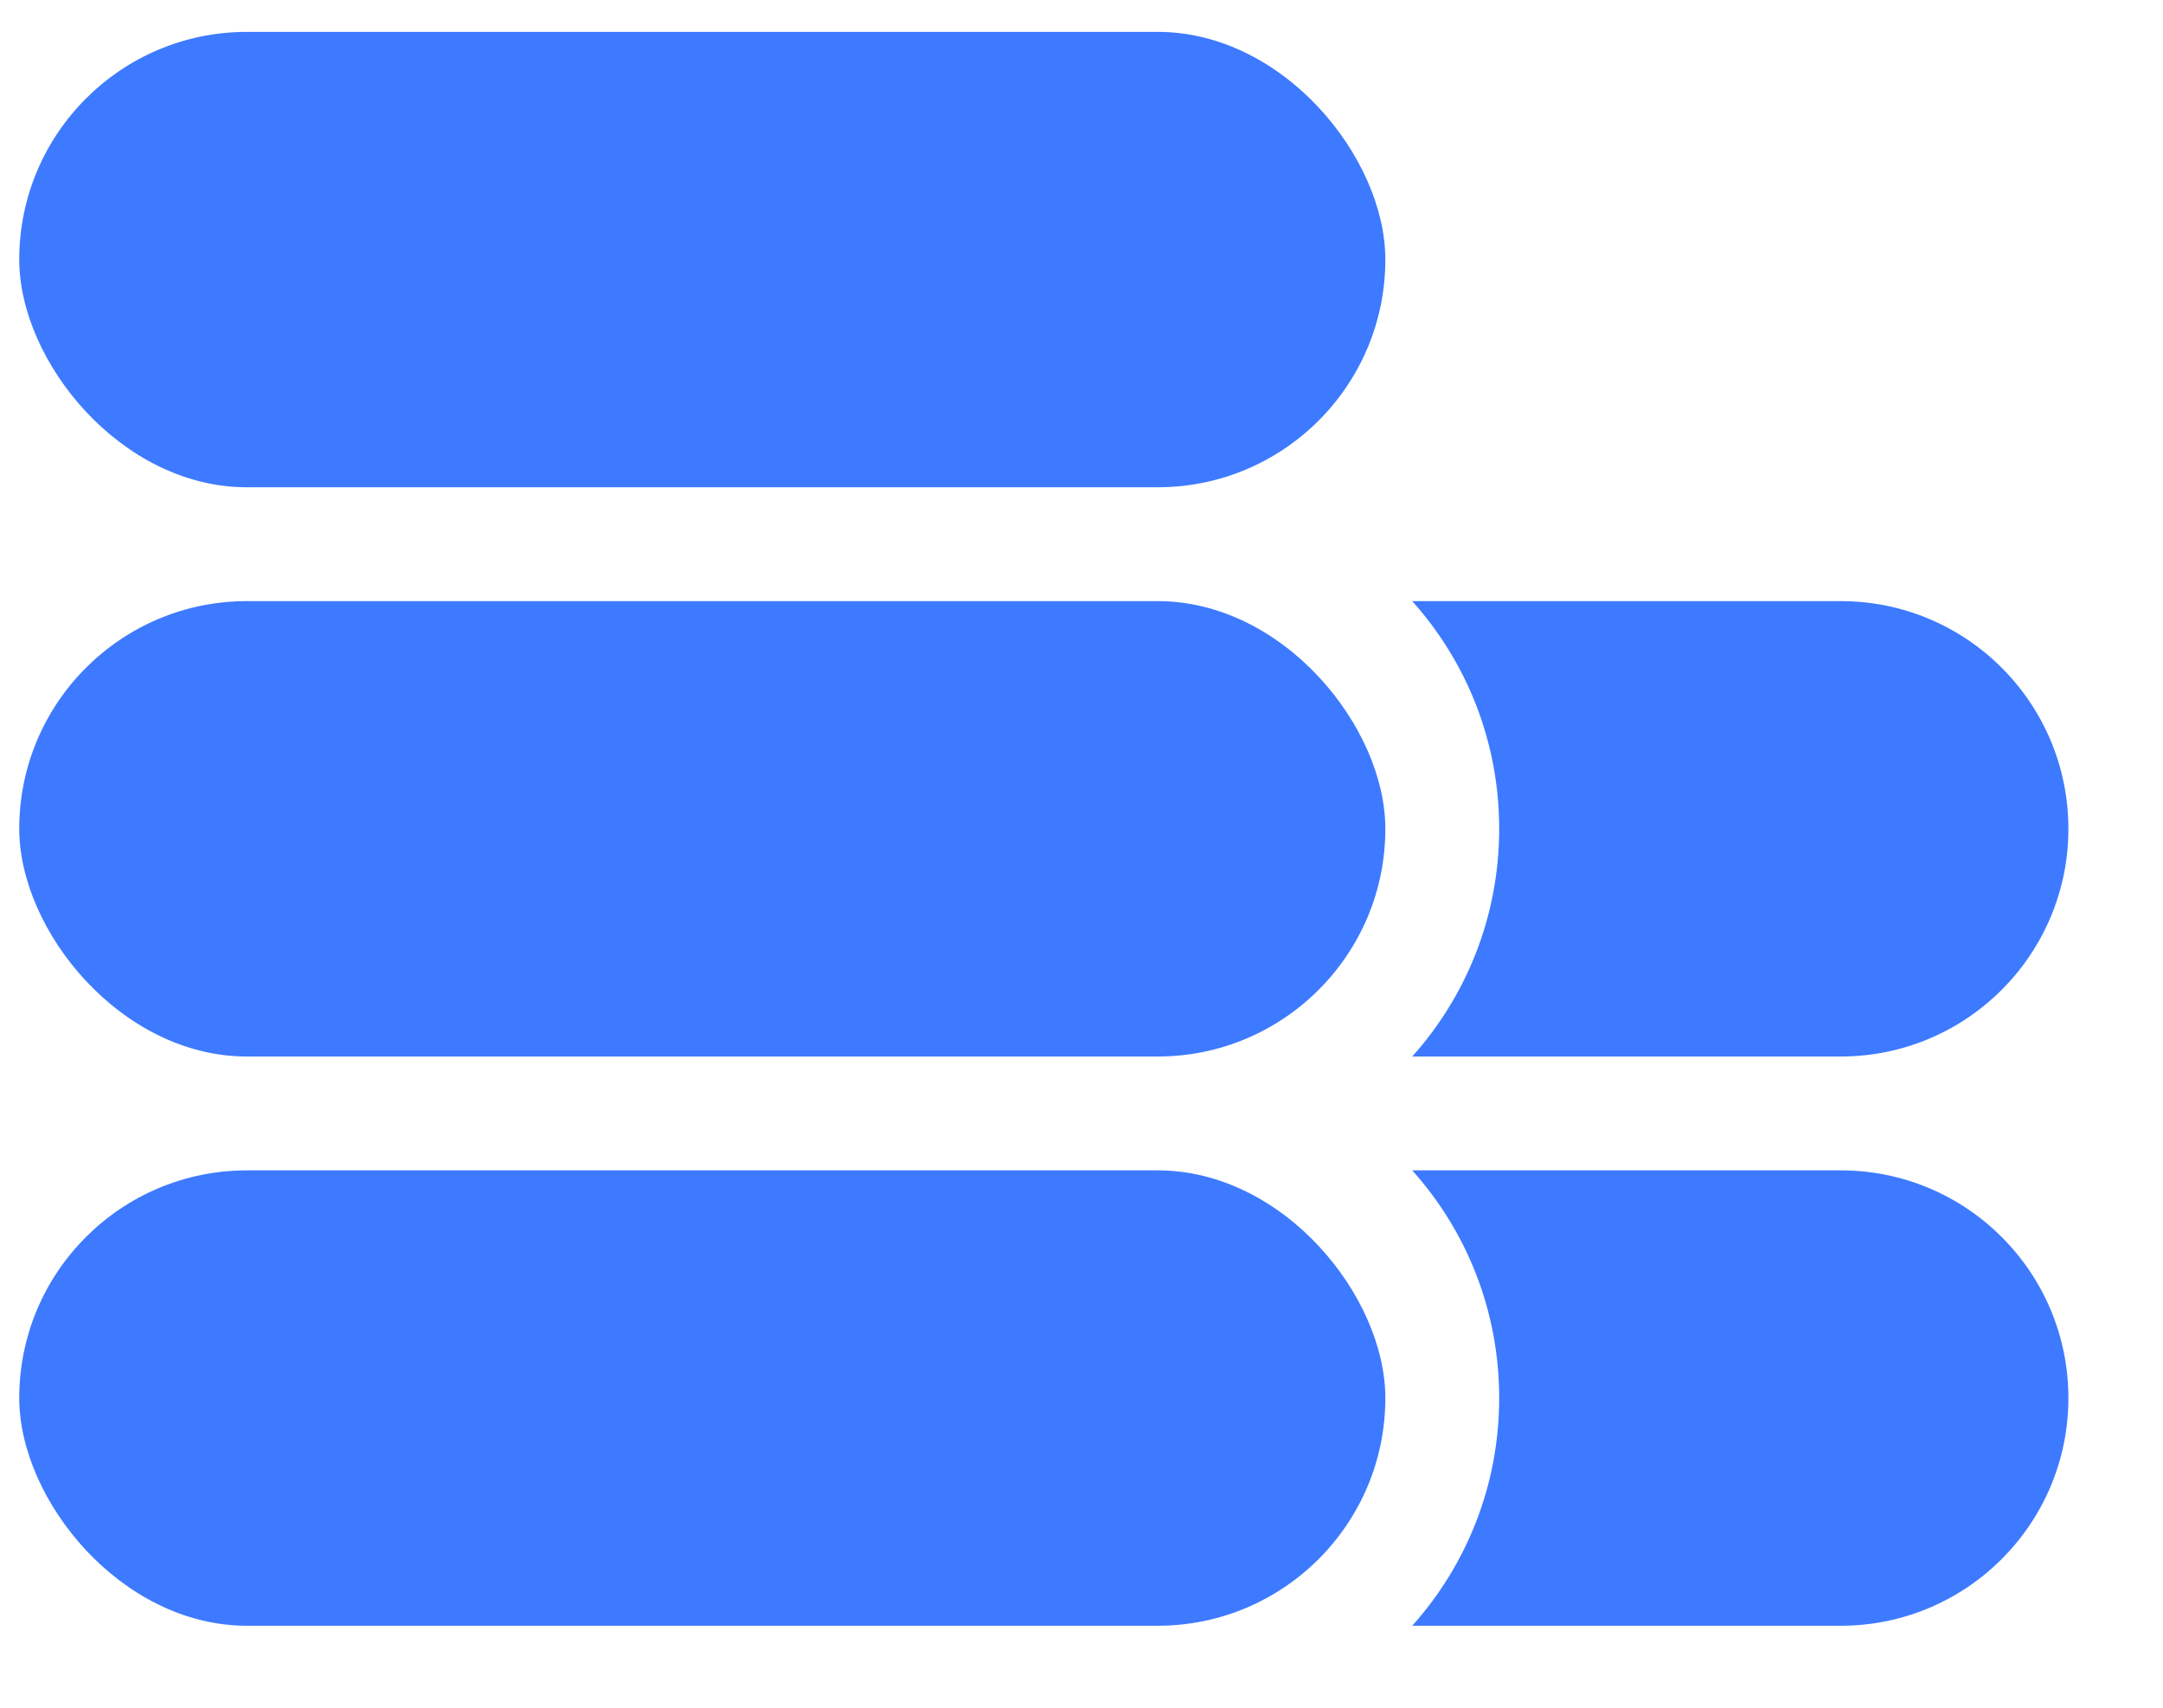 <?xml version="1.0" encoding="UTF-8"?> <svg xmlns="http://www.w3.org/2000/svg" width="19" height="15" viewBox="0 0 19 15" fill="none"> <rect x="0.169" y="0.28" width="12" height="4" rx="2" fill="#3D7AFF"></rect> <rect x="0.169" y="5.28" width="12" height="4" rx="2" fill="#3D7AFF"></rect> <rect x="0.169" y="10.28" width="12" height="4" rx="2" fill="#3D7AFF"></rect> <path fill-rule="evenodd" clip-rule="evenodd" d="M12.405 9.28C12.881 8.749 13.169 8.048 13.169 7.28C13.169 6.511 12.881 5.811 12.405 5.28H16.169C17.274 5.28 18.169 6.175 18.169 7.28C18.169 8.384 17.274 9.28 16.169 9.28H12.405Z" fill="#3D7AFF"></path> <path fill-rule="evenodd" clip-rule="evenodd" d="M12.405 14.28C12.881 13.749 13.169 13.048 13.169 12.28C13.169 11.511 12.881 10.81 12.405 10.28H16.169C17.274 10.28 18.169 11.175 18.169 12.28C18.169 13.384 17.274 14.28 16.169 14.28H12.405Z" fill="#3D7AFF"></path> </svg> 